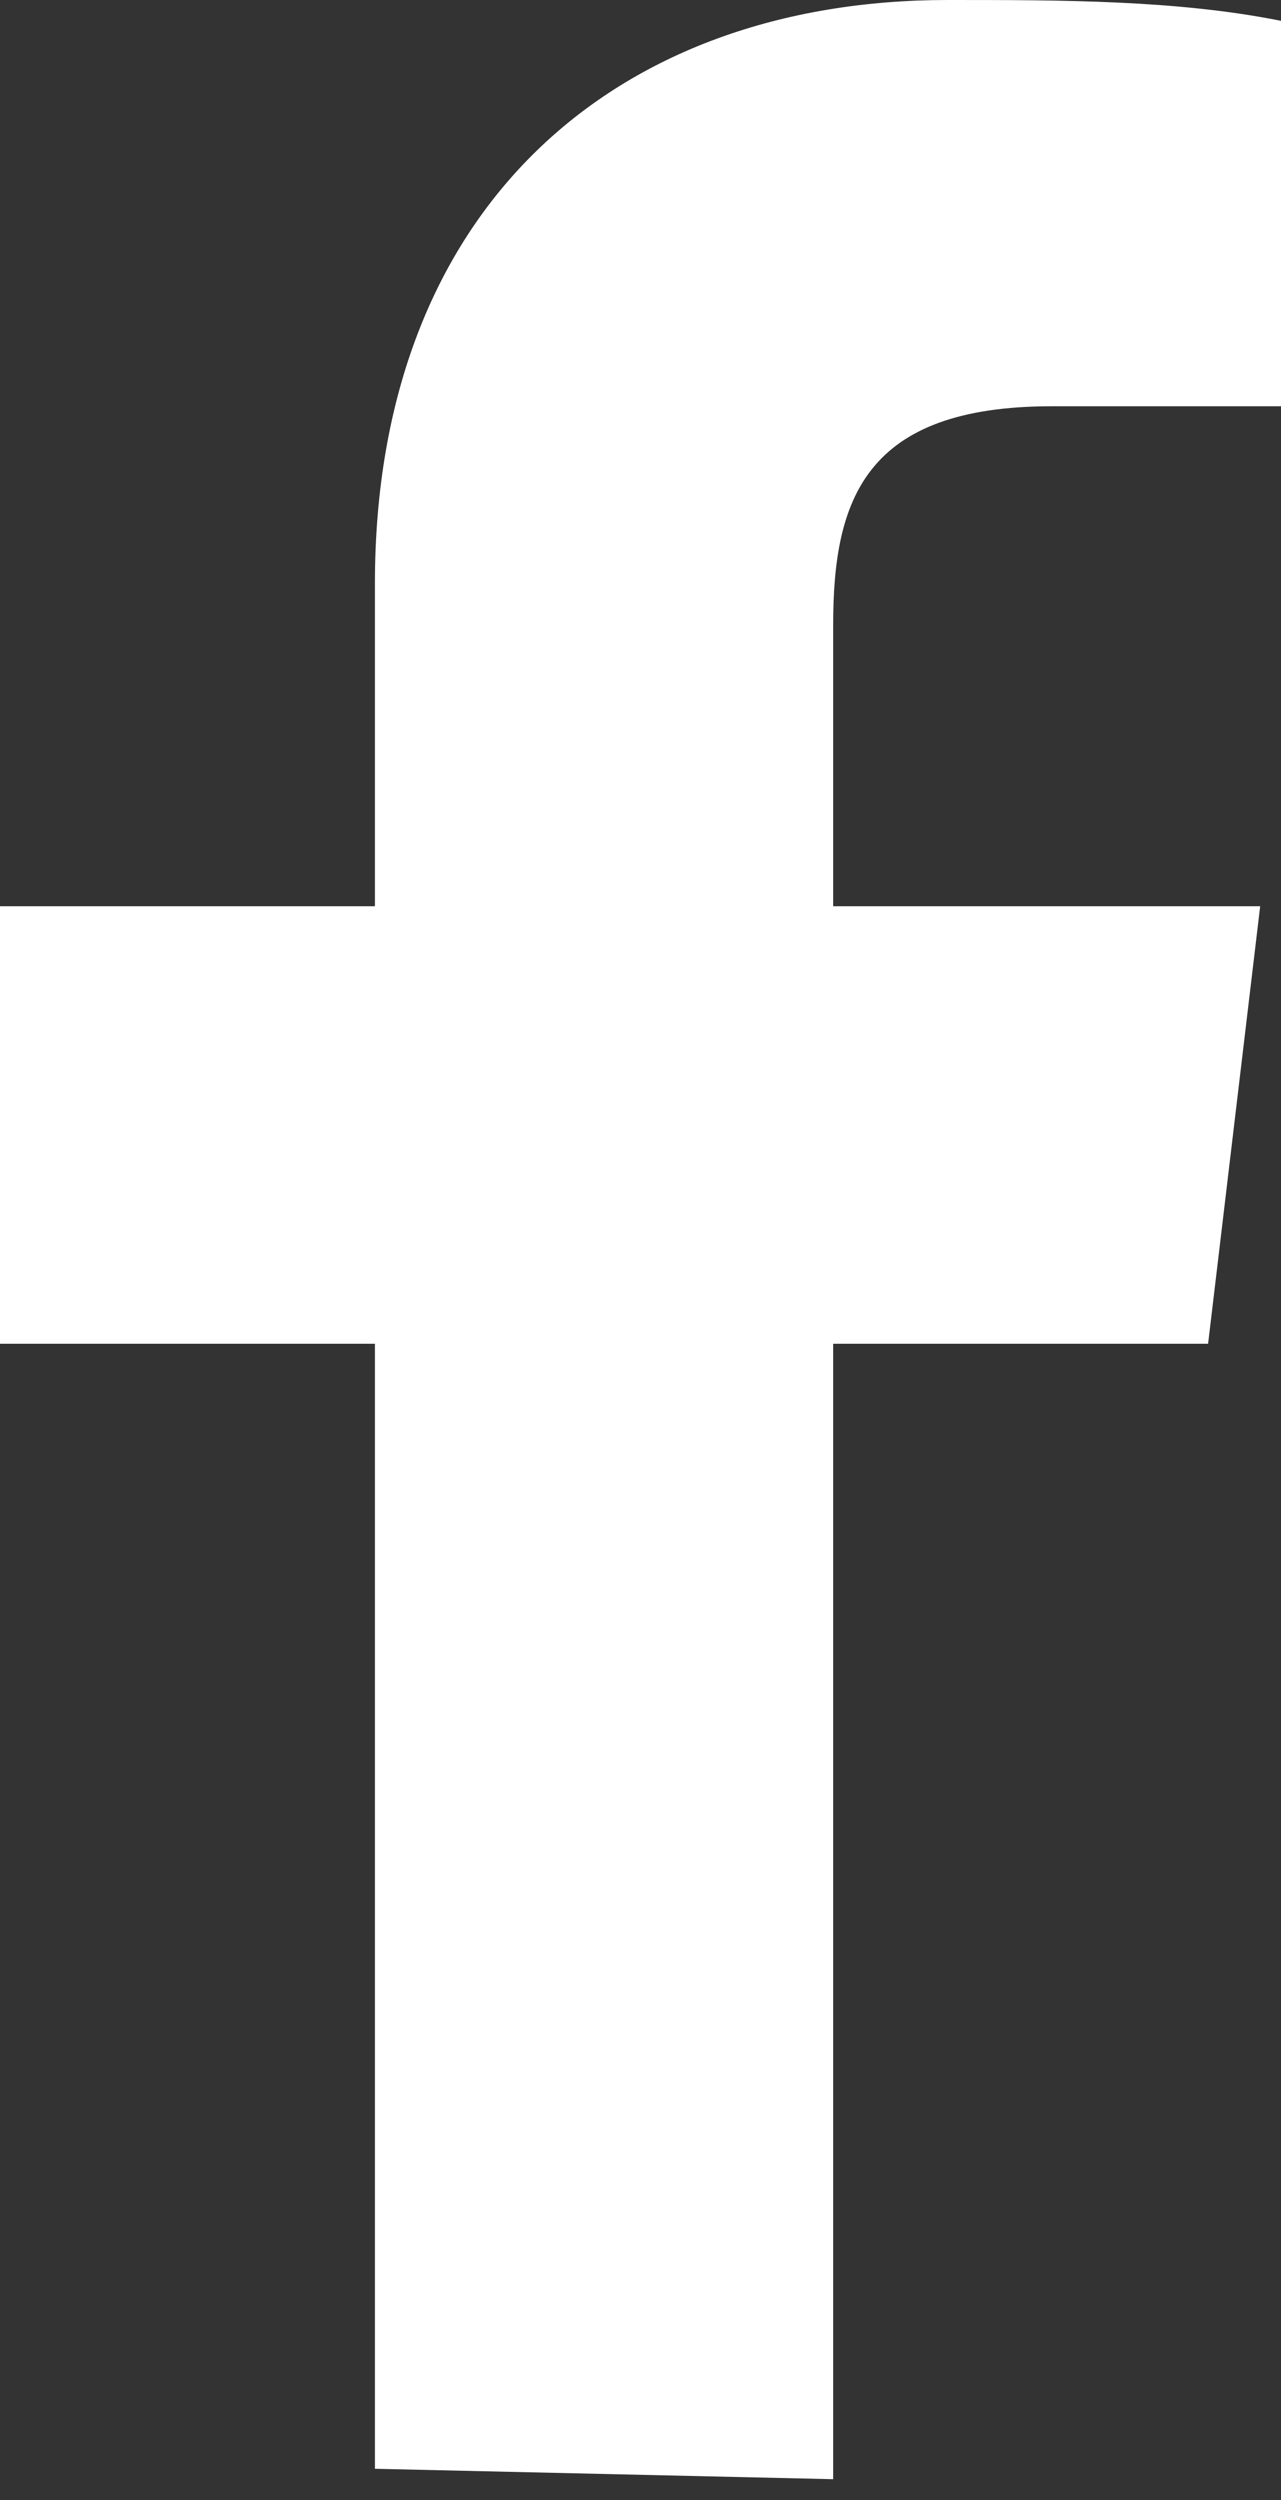 <?xml version="1.0" encoding="utf-8"?>
<!-- Generator: Adobe Illustrator 26.0.2, SVG Export Plug-In . SVG Version: 6.00 Build 0)  -->
<svg version="1.1" id="圖層_1" xmlns="http://www.w3.org/2000/svg" xmlns:xlink="http://www.w3.org/1999/xlink" x="0px" y="0px"
	 viewBox="0 0 12.3 24" style="enable-background:new 0 0 12.3 24;" xml:space="preserve">
<rect x="0" y="0" width="12.3" height="24" fill="#333333" stroke="none"/>
<style type="text/css">
	.st0{clip-path:url(#SVGID_00000056401430920782468750000006212410121686984091_);}
	.st1{fill:#FFFFFF;}
</style>
<g>
	<defs>
		<rect id="SVGID_1_" width="12.3" height="24"/>
	</defs>
	<clipPath id="SVGID_00000176018483636373049450000017358776724758351292_">
		<use xlink:href="#SVGID_1_"  style="overflow:visible;"/>
	</clipPath>
	<g id="Group_1700" style="clip-path:url(#SVGID_00000176018483636373049450000017358776724758351292_);">
		<path id="Path_11205" class="st1" d="M8,23.8V12.9h3.6l0.5-4.2H8V6c0-1.2,0.3-2.1,2.1-2.1h2.2V0.2C11.3,0,10.2,0,9.1,0
			C5.9,0,3.6,2,3.6,5.6v3.1H0v4.2h3.6v10.8L8,23.8z"/>
	</g>
</g>
</svg>
